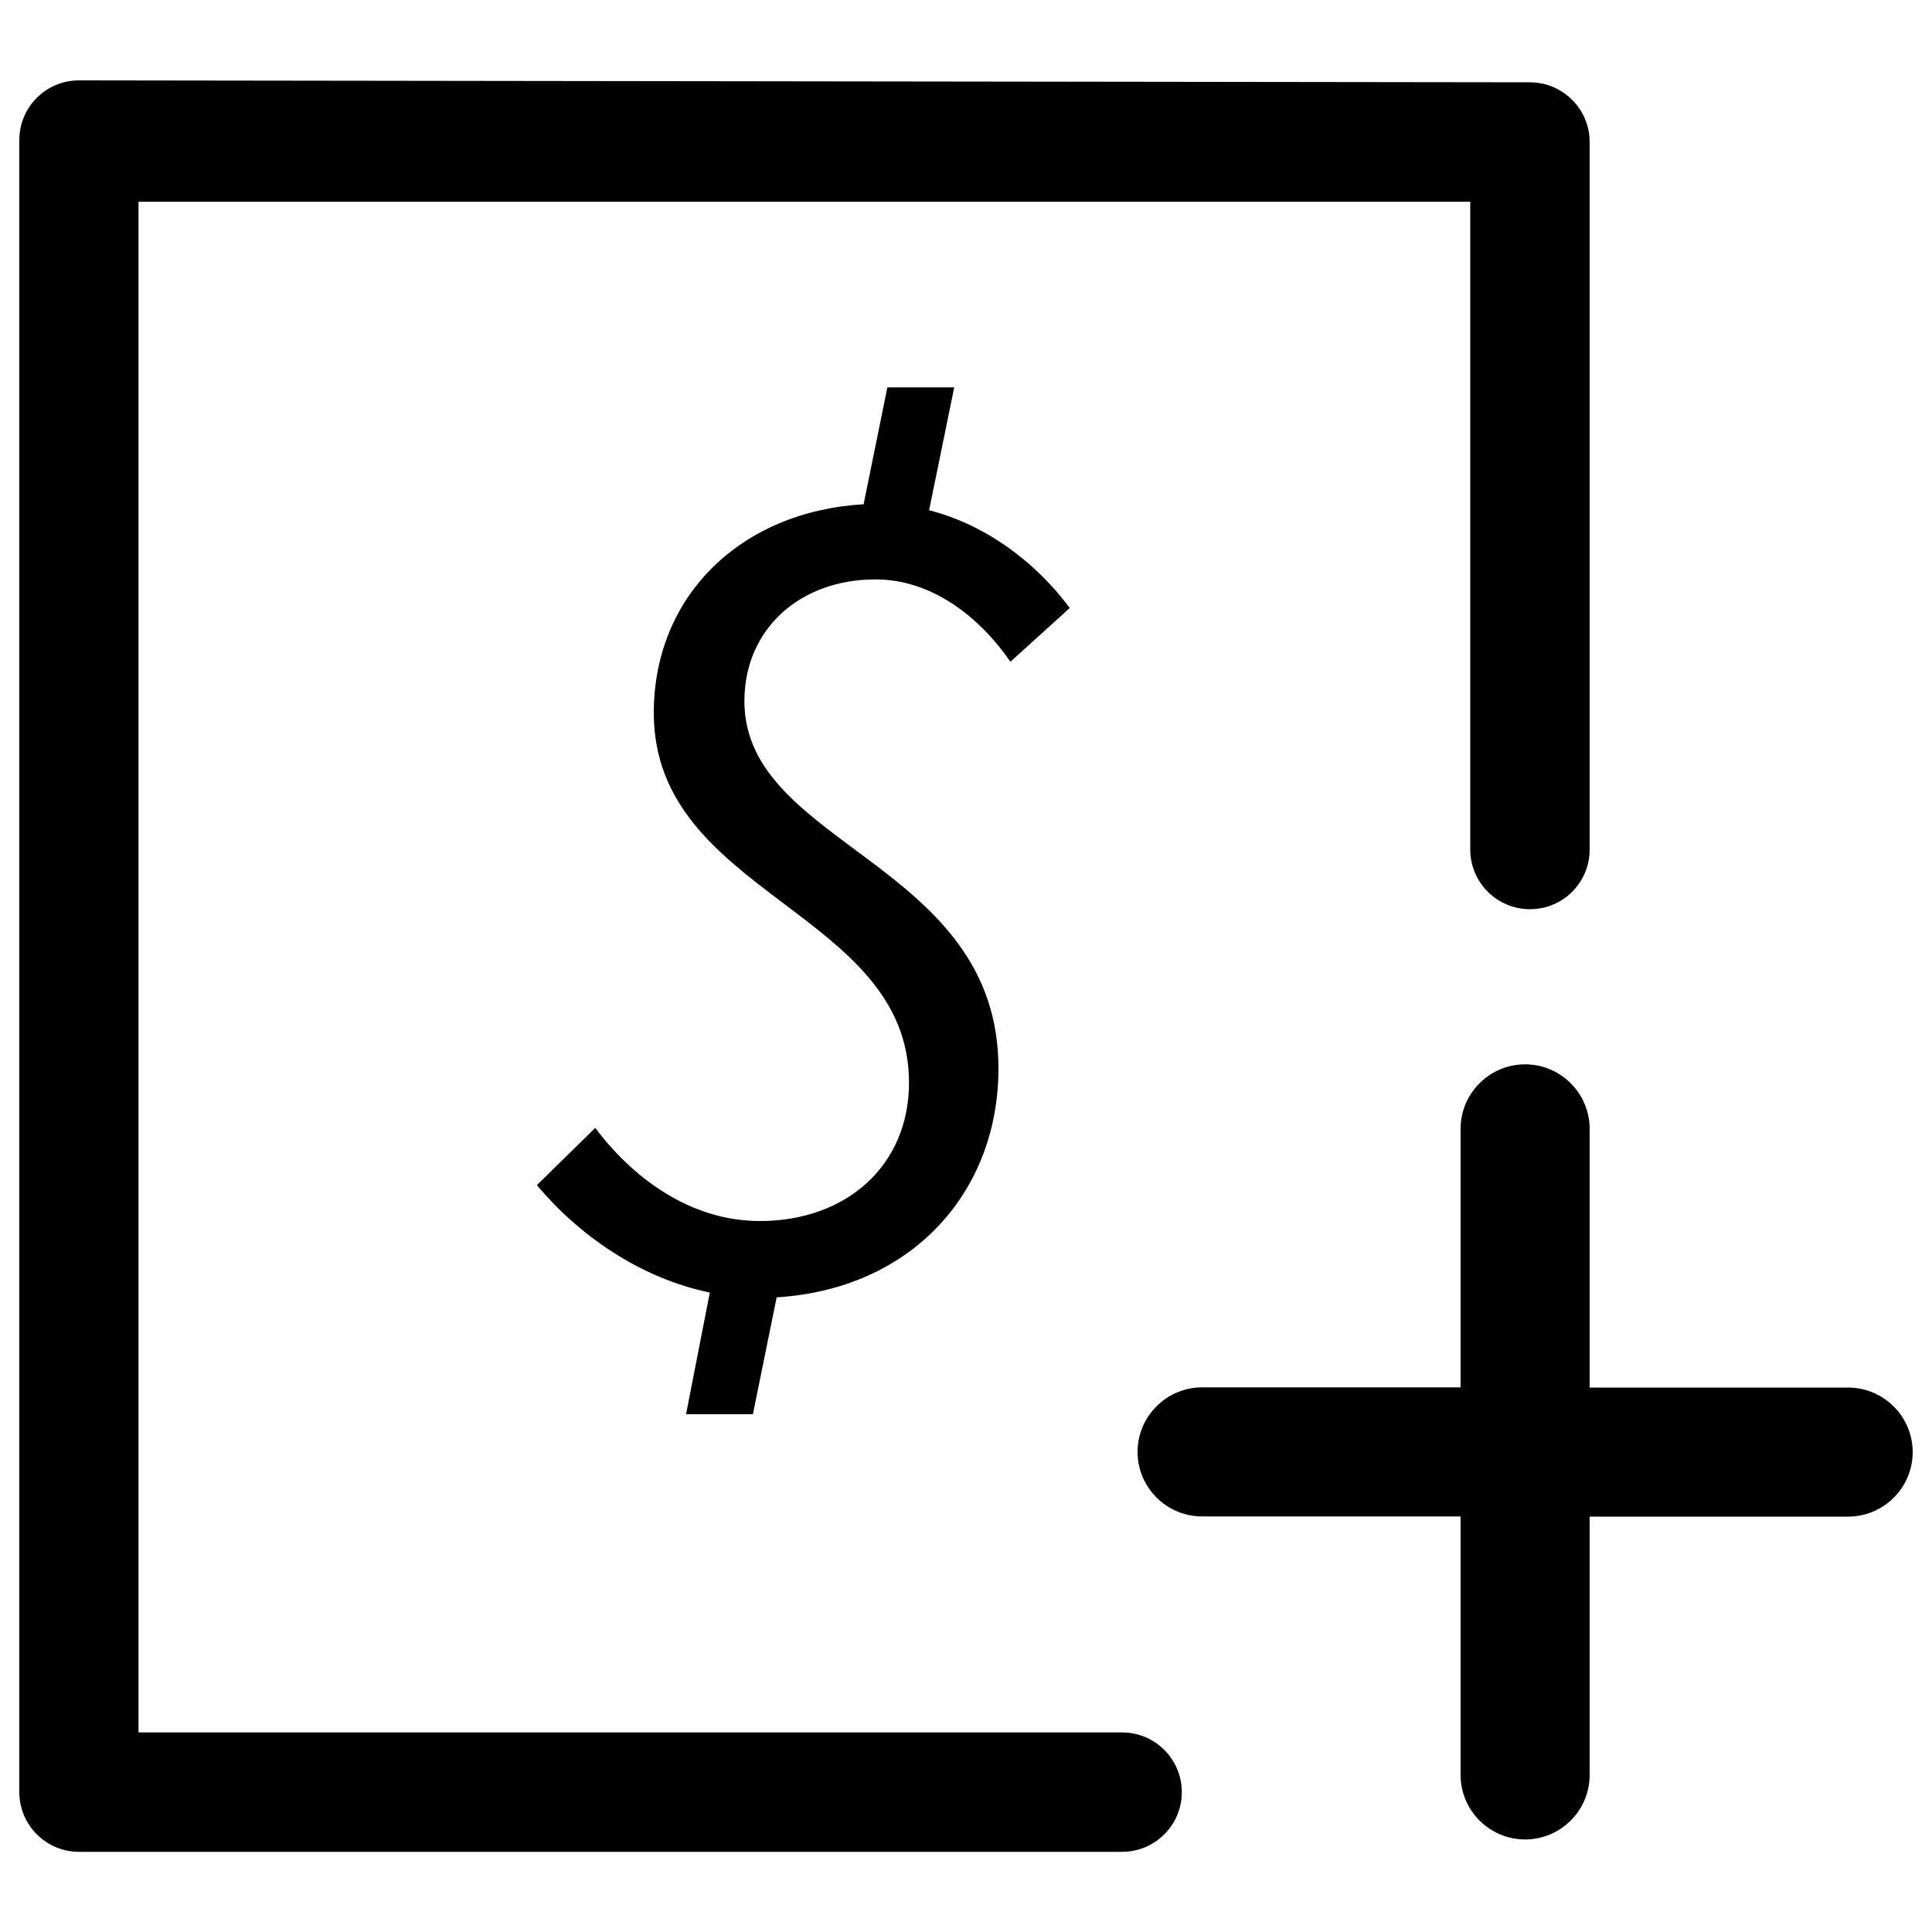 <?xml version="1.0" encoding="utf-8"?>
<!-- Svg Vector Icons : http://www.onlinewebfonts.com/icon -->
<!DOCTYPE svg PUBLIC "-//W3C//DTD SVG 1.1//EN" "http://www.w3.org/Graphics/SVG/1.1/DTD/svg11.dtd">
<svg version="1.1" xmlns="http://www.w3.org/2000/svg" xmlns:xlink="http://www.w3.org/1999/xlink" x="0px" y="0px" viewBox="0 0 1000 1000" enable-background="new 0 0 1000 1000" xml:space="preserve">
<g><path d="M822.8,785h133.8c18.4,0,33.4-15,33.4-33.4c0-18.4-15-33.4-33.4-33.4H822.8V584.3c0-18.4-15-33.4-33.4-33.4c-18.4,0-33.4,15-33.4,33.4v133.8H622.2c-18.4,0-33.4,15-33.4,33.4c0,18.4,15,33.4,33.4,33.4h133.8v133.8c0,18.4,15,33.4,33.4,33.4c18.4,0,33.4-15,33.4-33.4V785z M71.7,896.7V104.4h689.3v335.3c0,17,13.8,30.9,30.9,30.9s30.9-13.8,30.9-30.9V73.5c0-17-13.8-30.8-30.8-30.9L40.9,41.6C23.8,41.6,10,55.4,10,72.5v855.1c0,17,13.8,30.9,30.9,30.9h539.9c17,0,30.9-13.8,30.9-30.9c0-17-13.8-30.9-30.9-30.9H71.7z M553.7,314.7c-17.9-24.1-43.8-43.2-72.8-50.6l13-63.6h-34.6l-12.3,60.5c-63.6,3.7-108.6,47.5-108.6,108c0,94.4,132.1,102.5,132.1,191.4c0,42.6-32.1,71.6-77.2,71.6c-37,0-66.7-23.5-85.2-48.2l-30.2,29.6c21,25.3,53.1,48.2,89.5,55.6l-12.3,63h34.6l12.3-60.5c69.8-4.3,114.8-54.3,114.8-118.5c0-106.8-131.5-114.8-131.5-190.1c0-37,28.4-63,67.9-63c28.4,0,53.1,18.5,69.8,42.6L553.7,314.7z"/></g>
</svg>